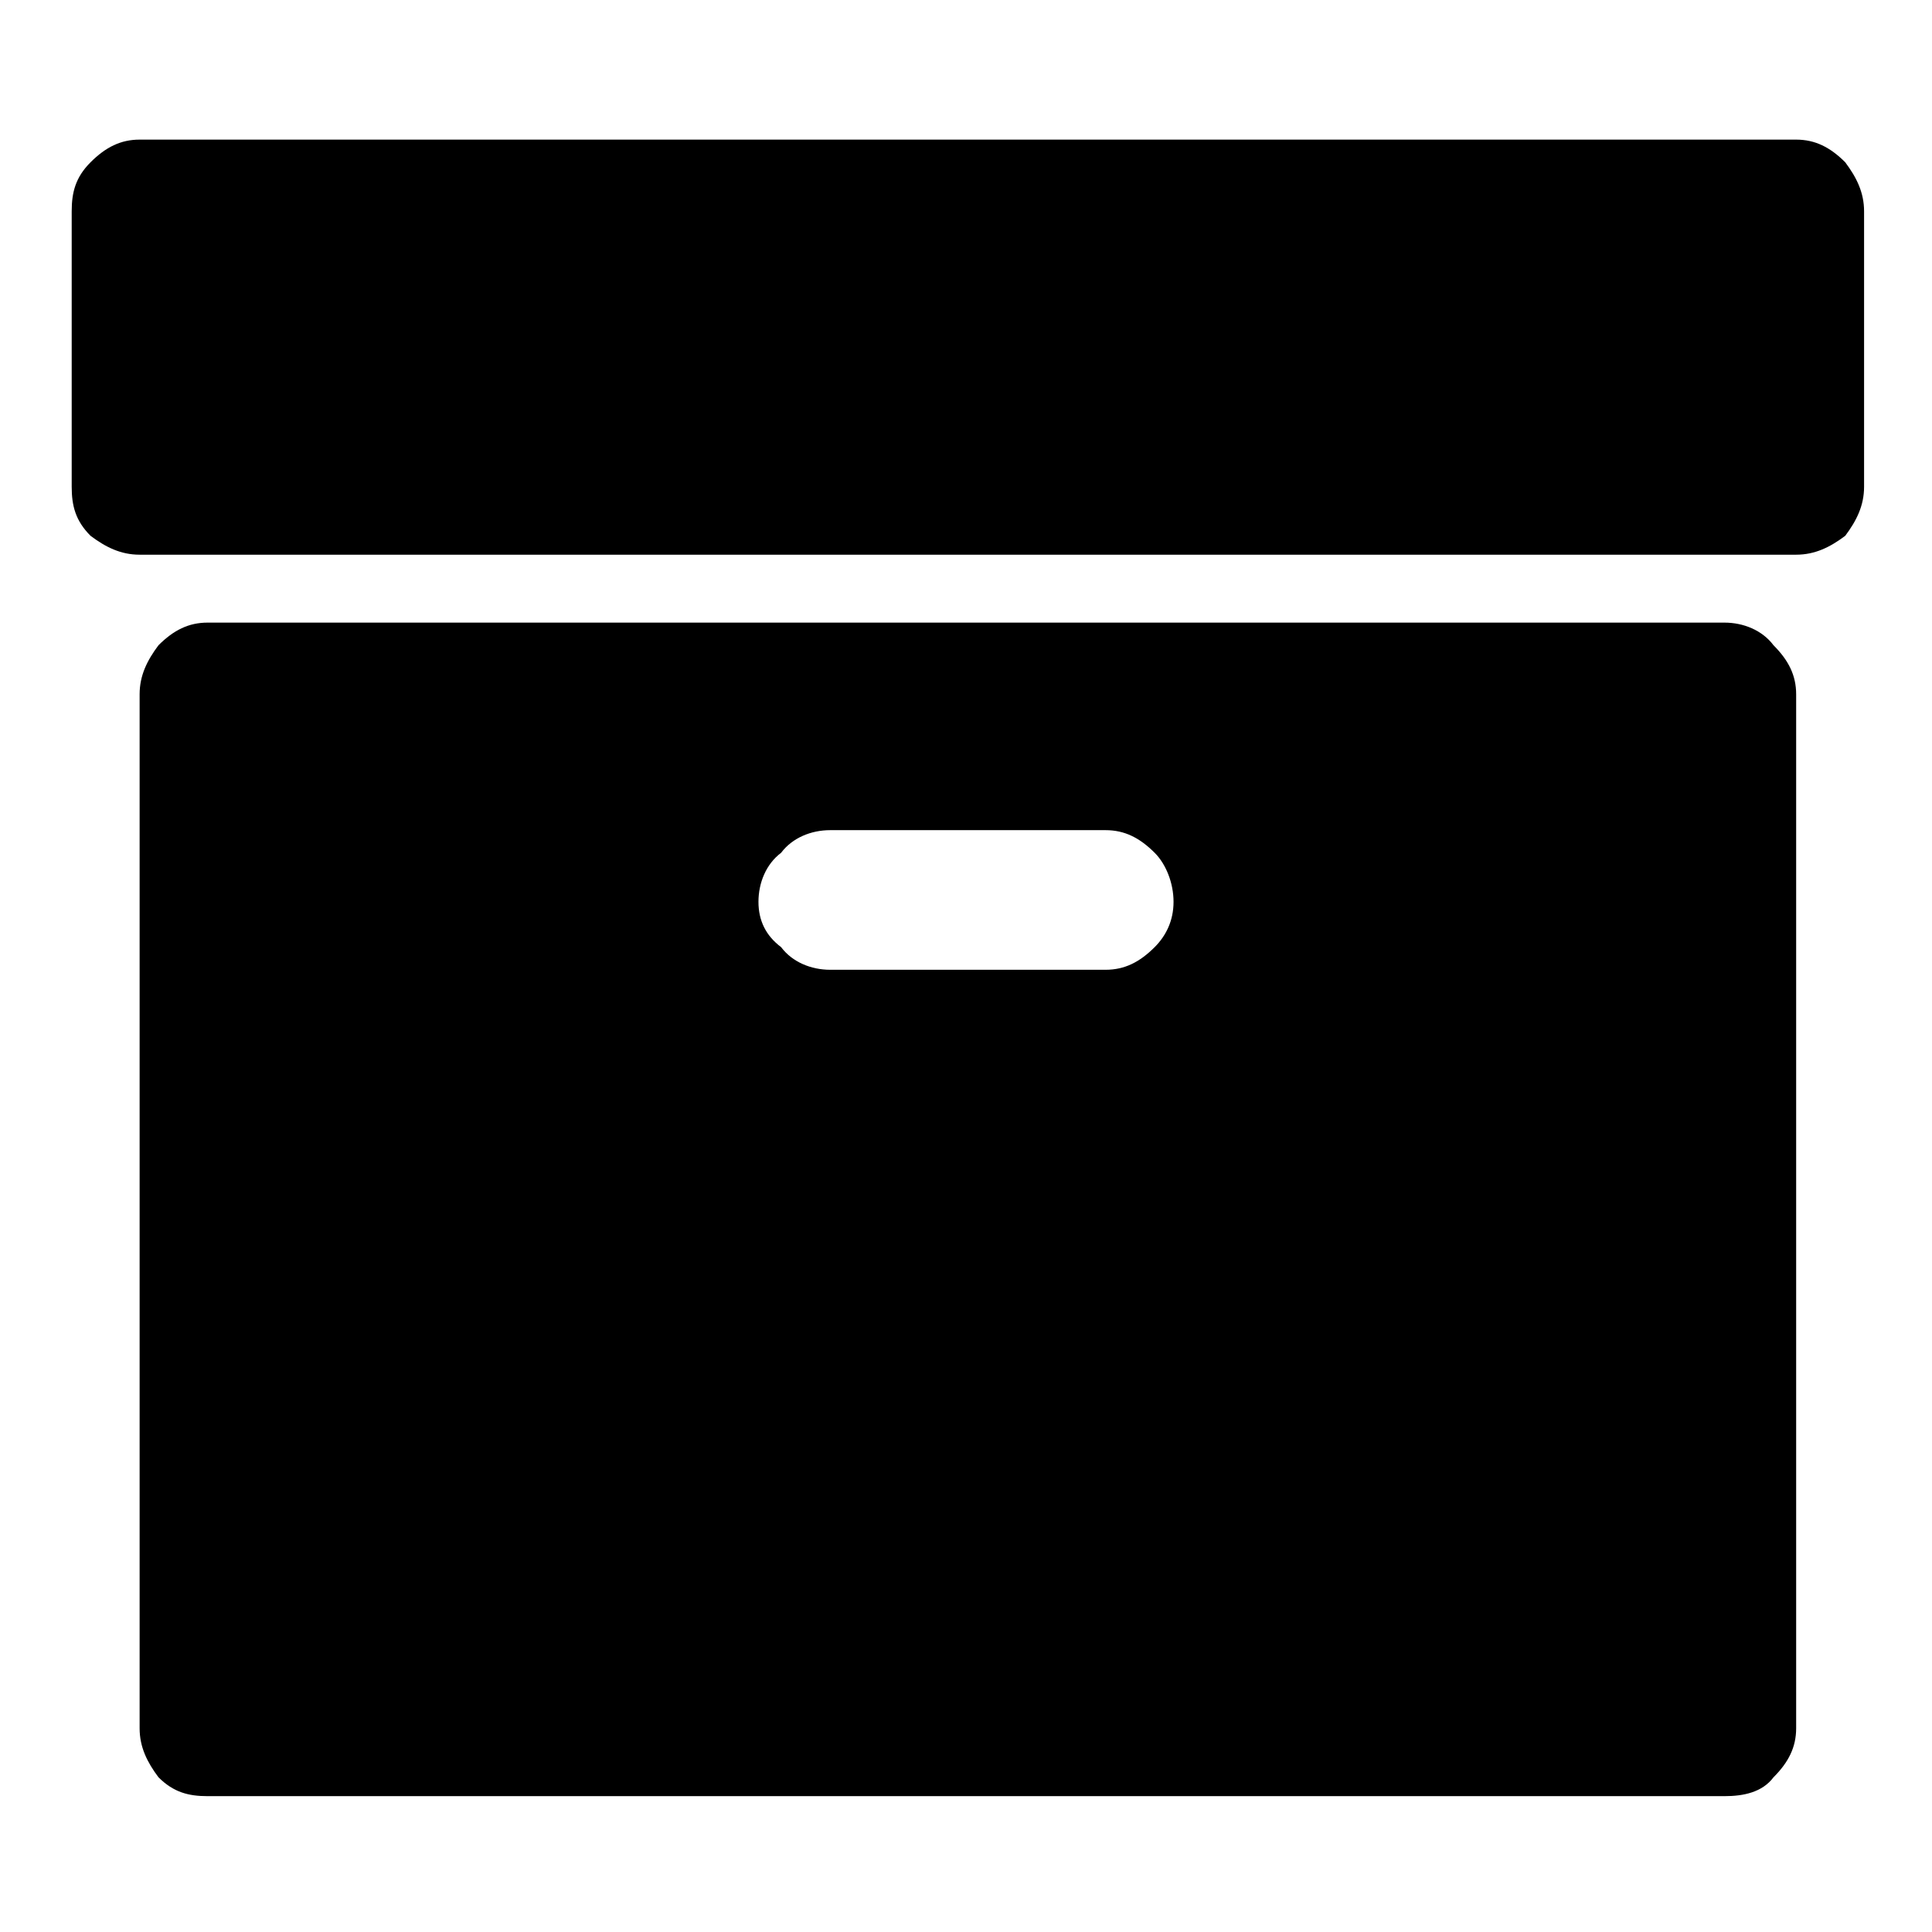 <svg viewBox="0 0 512 512" version="1.1" xmlns="http://www.w3.org/2000/svg">
   <path d="M306 251 C309 248, 311 244, 311 239 C311 234, 309 229, 306 226 C302 222, 298 220, 293 220 L220 220 C215 220, 210 222, 207 226 C203 229, 201 234, 201 239 C201 244, 203 248, 207 251 C210 255, 215 257, 220 257 L293 257 C298 257, 302 255, 306 251 Z M476 184 L476 458 C476 463, 474 467, 470 471 C467 475, 462 476, 457 476 L55 476 C50 476, 46 475, 42 471 C39 467, 37 463, 37 458 L37 184 C37 179, 39 175, 42 171 C46 167, 50 165, 55 165 L457 165 C462 165, 467 167, 470 171 C474 175, 476 179, 476 184 Z M494 56 L494 129 C494 134, 492 138, 489 142 C485 145, 481 147, 476 147 L37 147 C32 147, 28 145, 24 142 C20 138, 19 134, 19 129 L19 56 C19 51, 20 47, 24 43 C28 39, 32 37, 37 37 L476 37 C481 37, 485 39, 489 43 C492 47, 494 51, 494 56"/>
</svg>
